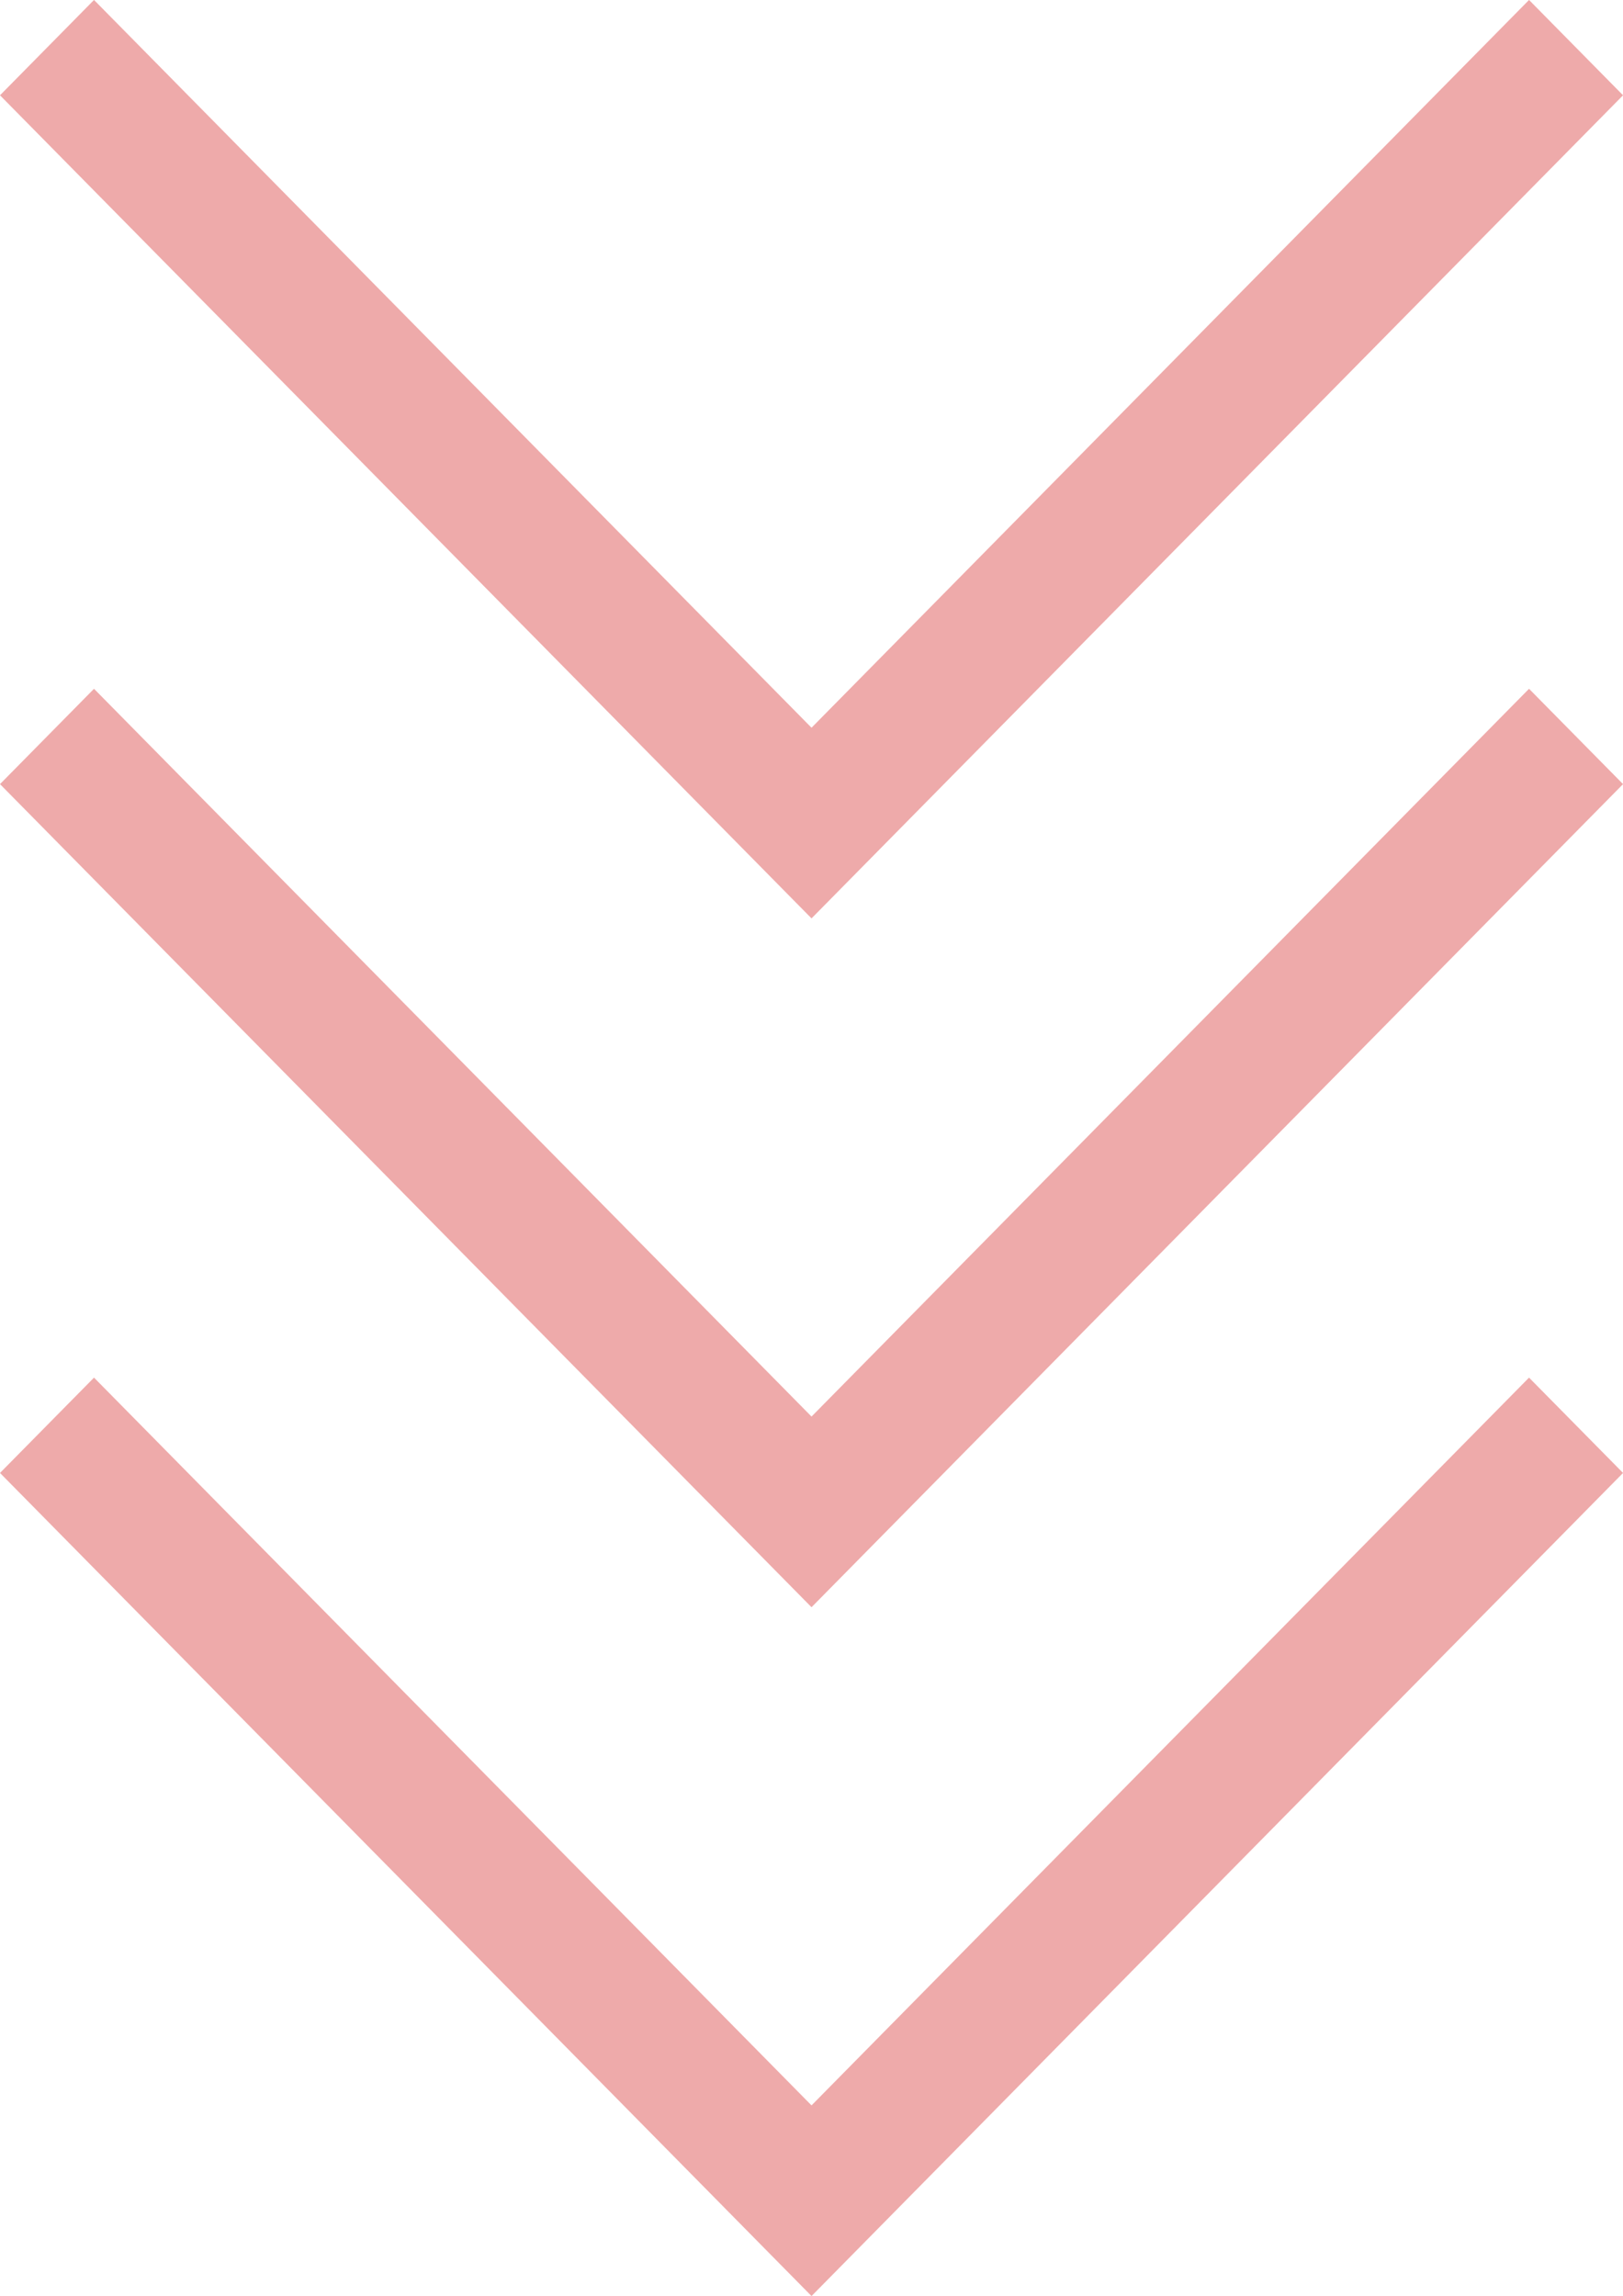 <svg xmlns="http://www.w3.org/2000/svg" width="35.339" height="50" viewBox="0 0 35.339 50">
  <g id="Group_2703" data-name="Group 2703" transform="translate(-179.956 -6639.646)">
    <path id="arrow" d="M12.663,37.06l2.076,2.047,17.924-17.67L14.739,3.767,12.663,5.814,28.511,21.437Z" transform="matrix(0, 1, -1, 0, 219.063, 6626.982)" fill="#eaa"/>
    <path id="arrow-2" data-name="arrow" d="M12.663,37.06l2.076,2.047,17.924-17.67L14.739,3.767,12.663,5.814,28.511,21.437Z" transform="matrix(0, 1, -1, 0, 219.063, 6641.982)" fill="#eaa"/>
    <path id="arrow-3" data-name="arrow" d="M12.663,37.06l2.076,2.047,17.924-17.67L14.739,3.767,12.663,5.814,28.511,21.437Z" transform="matrix(0, 1, -1, 0, 219.063, 6656.982)" fill="#eaa"/>
  </g>
</svg>

